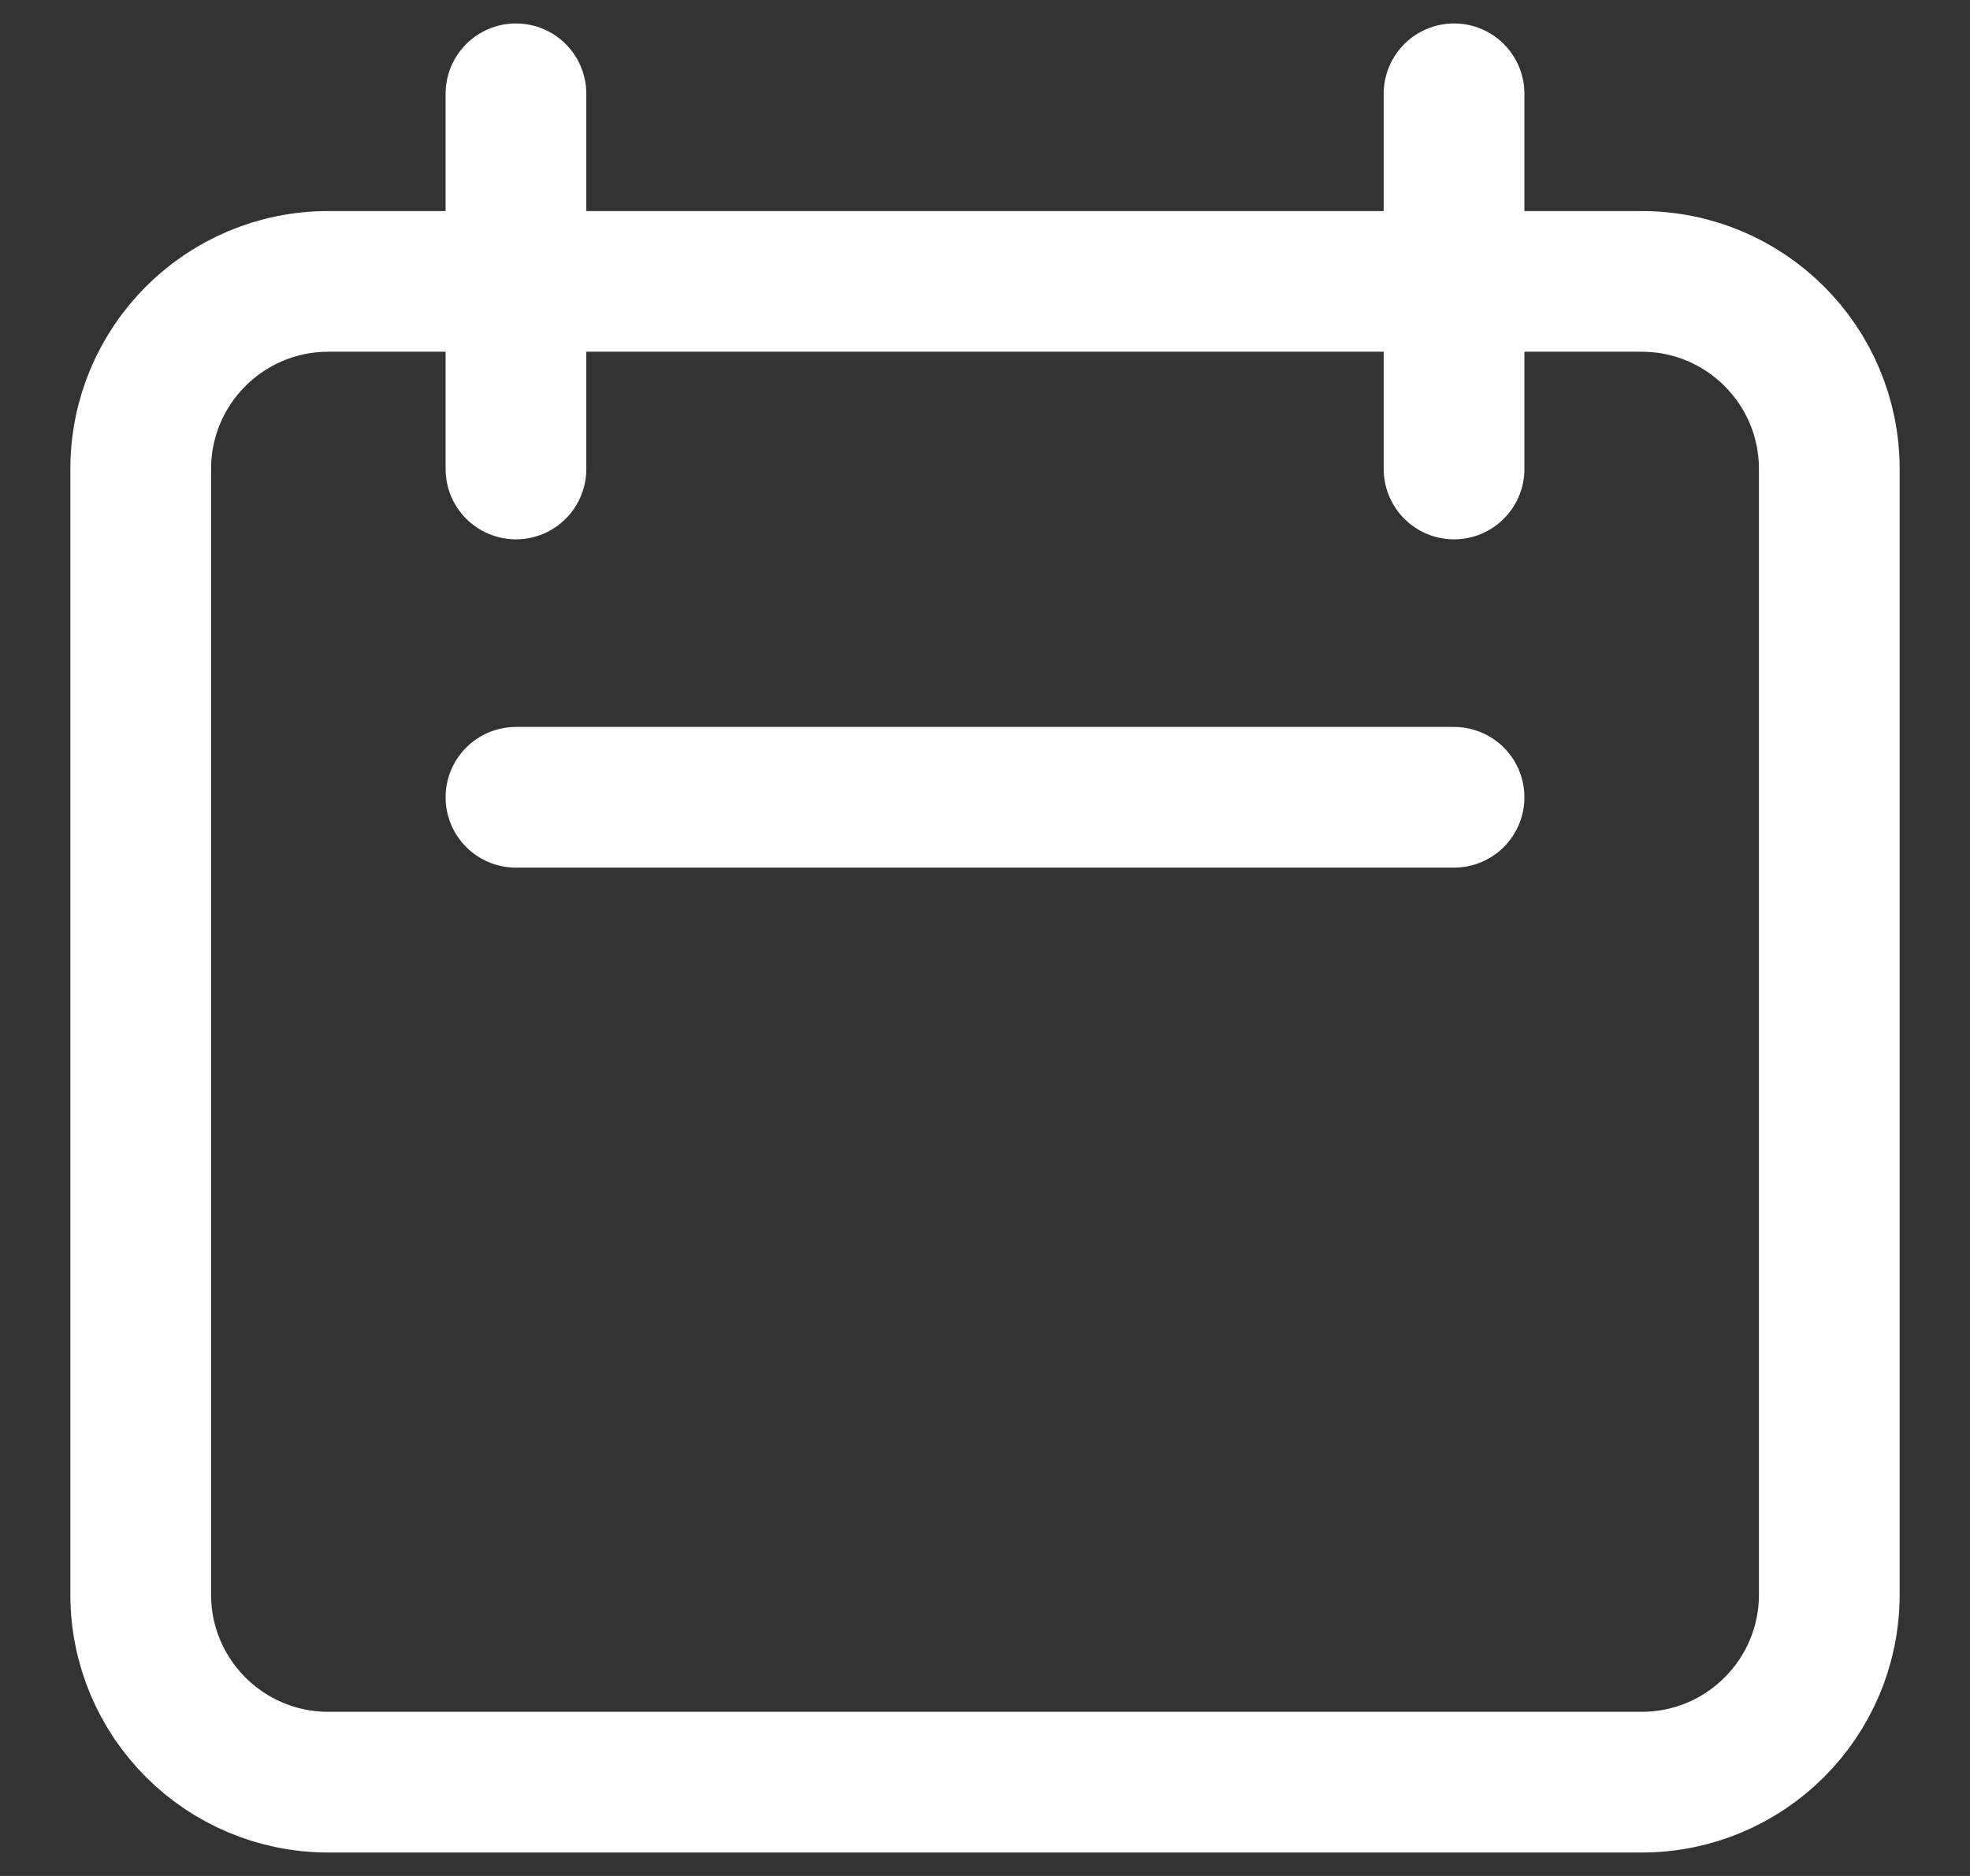 <svg width="21" height="20" viewBox="0 0 21 20" fill="none" xmlns="http://www.w3.org/2000/svg">
<rect x="0" y="0" width="21" height="20" fill="#333333" stroke="none"/>
<path d="M5.5 8.5L15.5 8.5M15.5 1V5M5.5 1V5M3.5 19H17.5C18.605 19 19.5 18.105 19.5 17V5C19.5 3.895 18.605 3 17.5 3H3.5C2.395 3 1.5 3.895 1.5 5V17C1.5 18.105 2.395 19 3.5 19Z" stroke="white" stroke-width="1.5" stroke-linecap="round" stroke-linejoin="round"/>
</svg>
